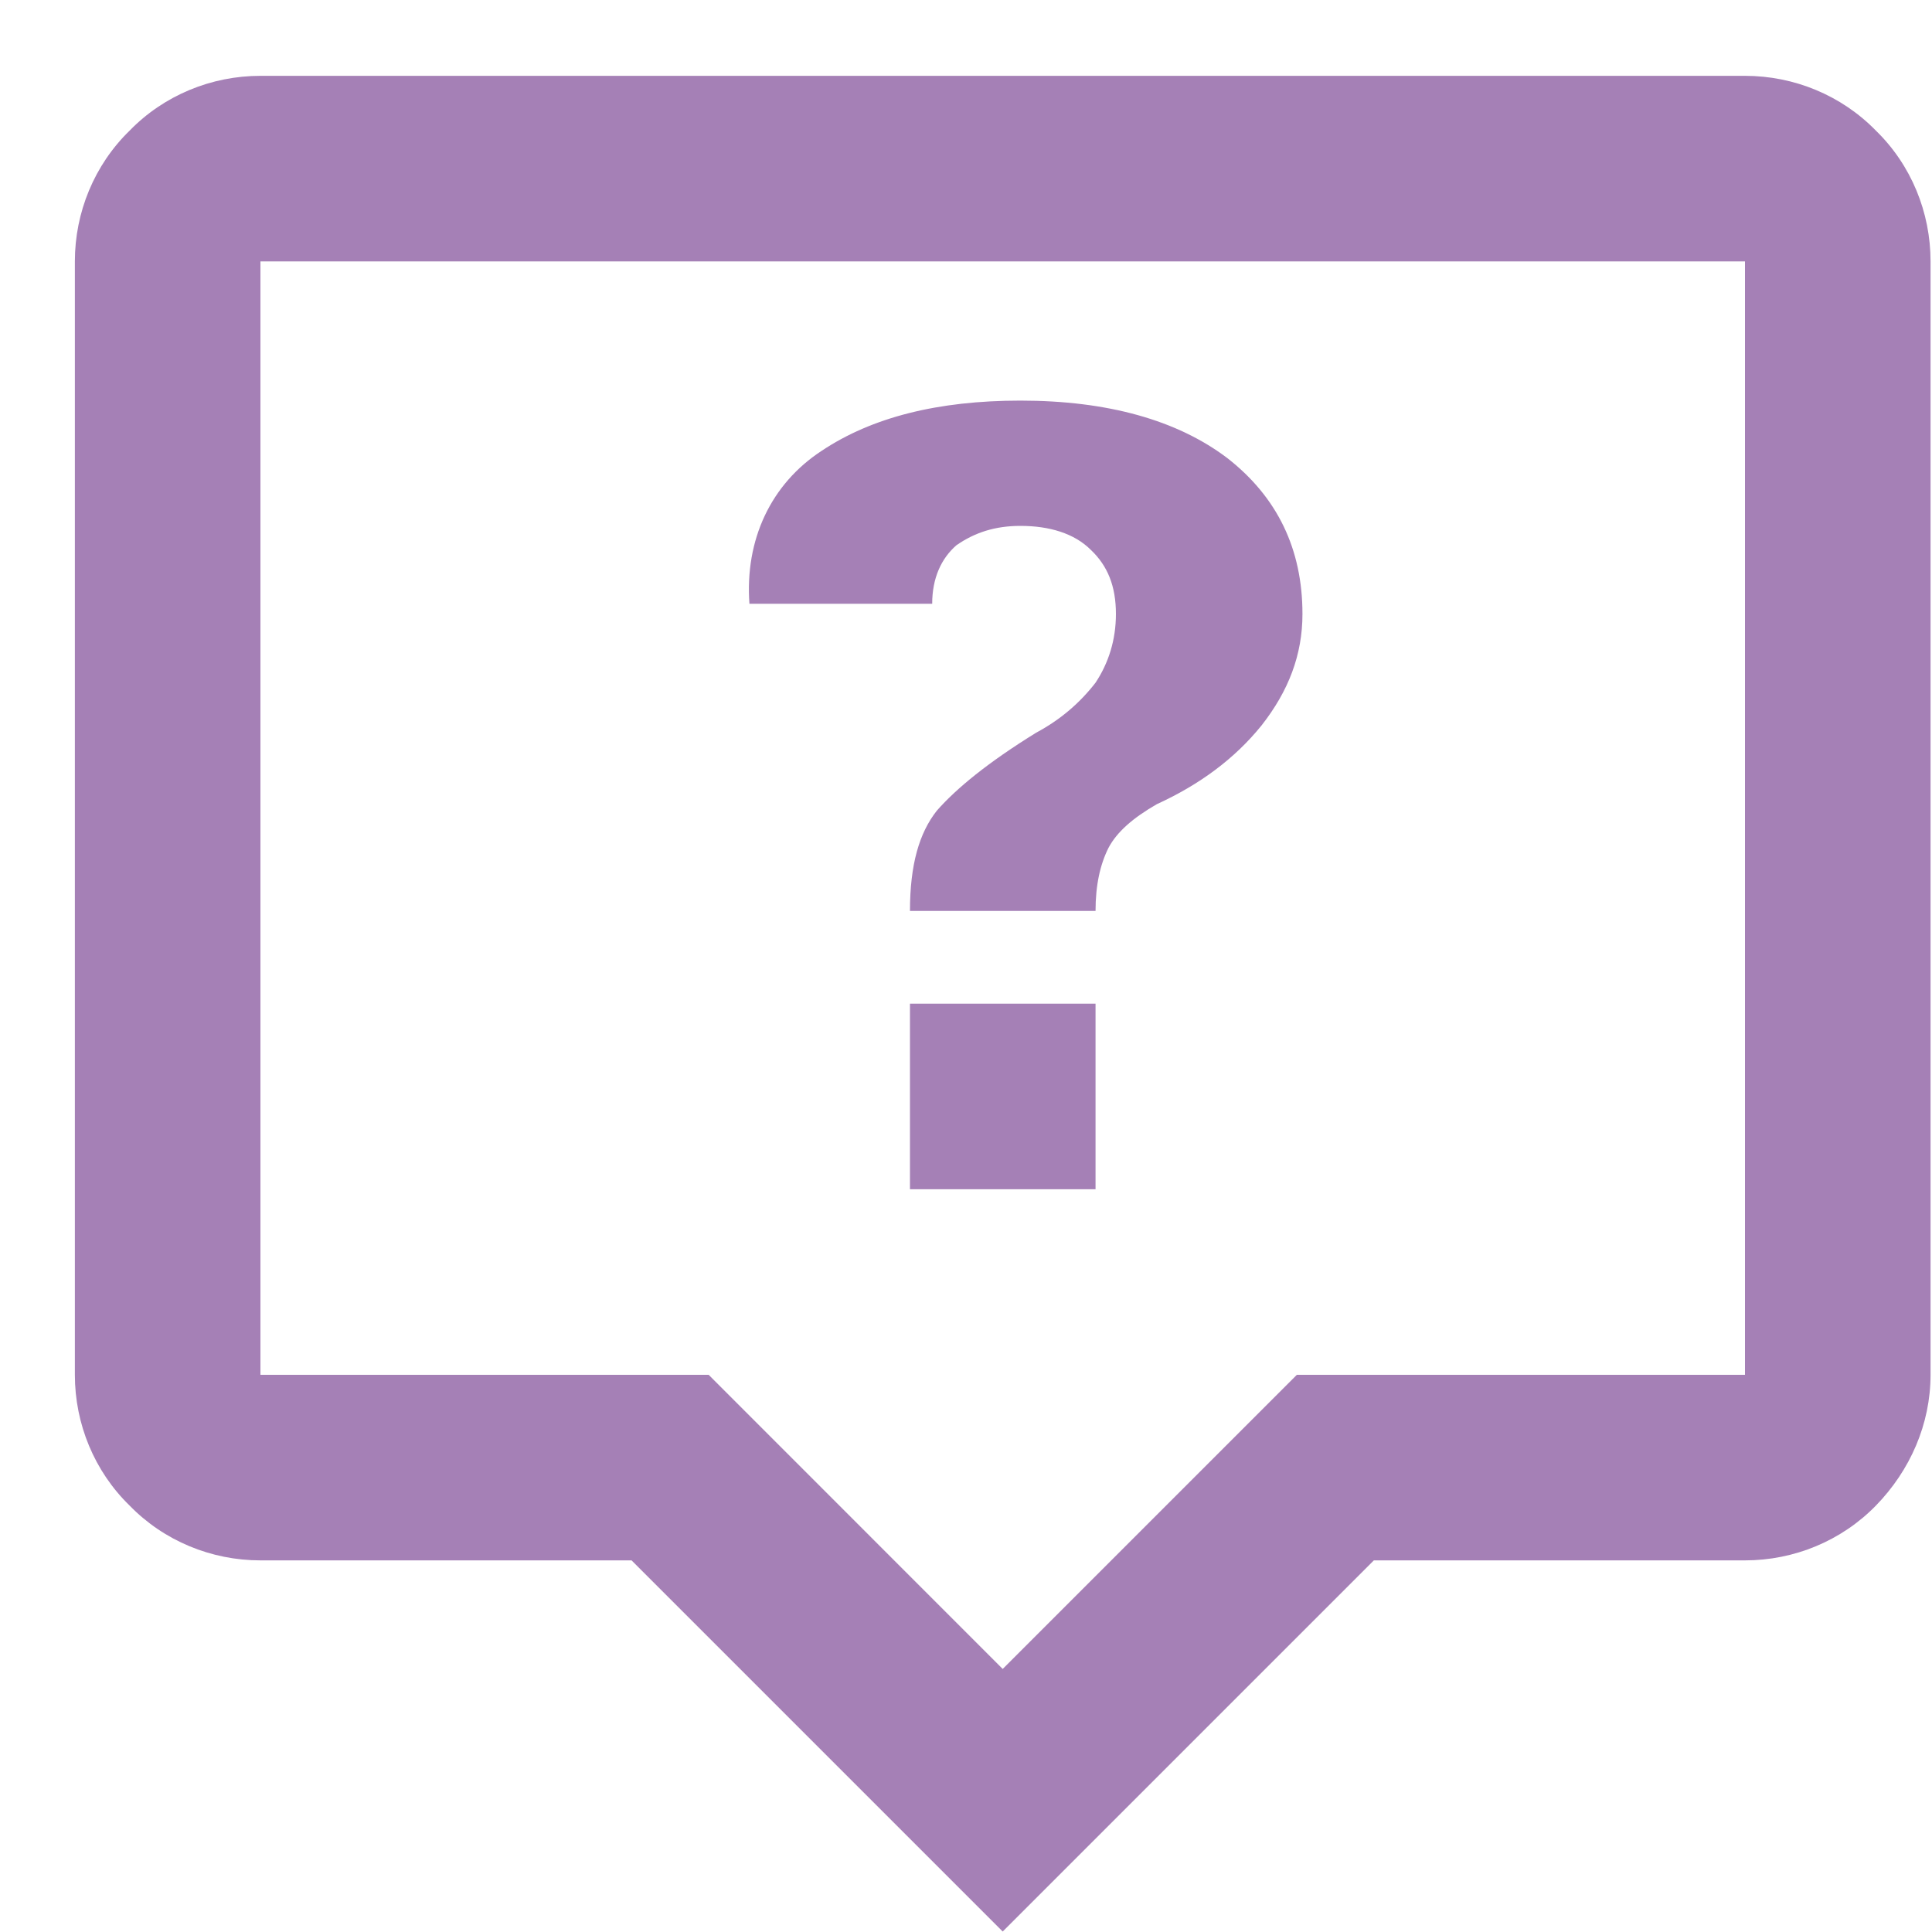 <svg width="20" height="20" viewBox="0 0 20 20" fill="none" xmlns="http://www.w3.org/2000/svg">
<path d="M18.064 0.785H2.696C2.187 0.785 1.697 0.987 1.342 1.352C0.977 1.707 0.775 2.197 0.775 2.706V14.232C0.775 14.741 0.977 15.231 1.342 15.586C1.697 15.951 2.187 16.153 2.696 16.153H6.538L10.38 19.995L14.222 16.153H18.064C18.573 16.153 19.063 15.951 19.419 15.586C19.774 15.222 19.985 14.741 19.985 14.232V2.706C19.985 2.197 19.784 1.707 19.419 1.352C19.063 0.987 18.573 0.785 18.064 0.785ZM2.696 14.232V2.706H18.064V14.232H13.425L10.38 17.277L7.336 14.232M8.507 4.666C9.026 4.32 9.708 4.147 10.563 4.147C11.466 4.147 12.186 4.349 12.705 4.742C13.223 5.146 13.483 5.684 13.483 6.356C13.483 6.779 13.339 7.153 13.06 7.509C12.782 7.854 12.417 8.123 11.975 8.325C11.725 8.469 11.562 8.613 11.475 8.777C11.389 8.949 11.341 9.161 11.341 9.43H9.42C9.42 8.949 9.516 8.623 9.698 8.392C9.9 8.162 10.227 7.893 10.726 7.585C10.976 7.451 11.178 7.278 11.341 7.067C11.475 6.865 11.552 6.625 11.552 6.356C11.552 6.068 11.466 5.857 11.293 5.693C11.12 5.52 10.861 5.444 10.563 5.444C10.304 5.444 10.092 5.511 9.9 5.645C9.746 5.78 9.65 5.981 9.65 6.25H7.758C7.71 5.588 7.979 5.011 8.507 4.666M9.42 12.311V10.39H11.341V12.311H9.42Z" fill="#6A2C85" fill-opacity="0.6"/>
</svg>
